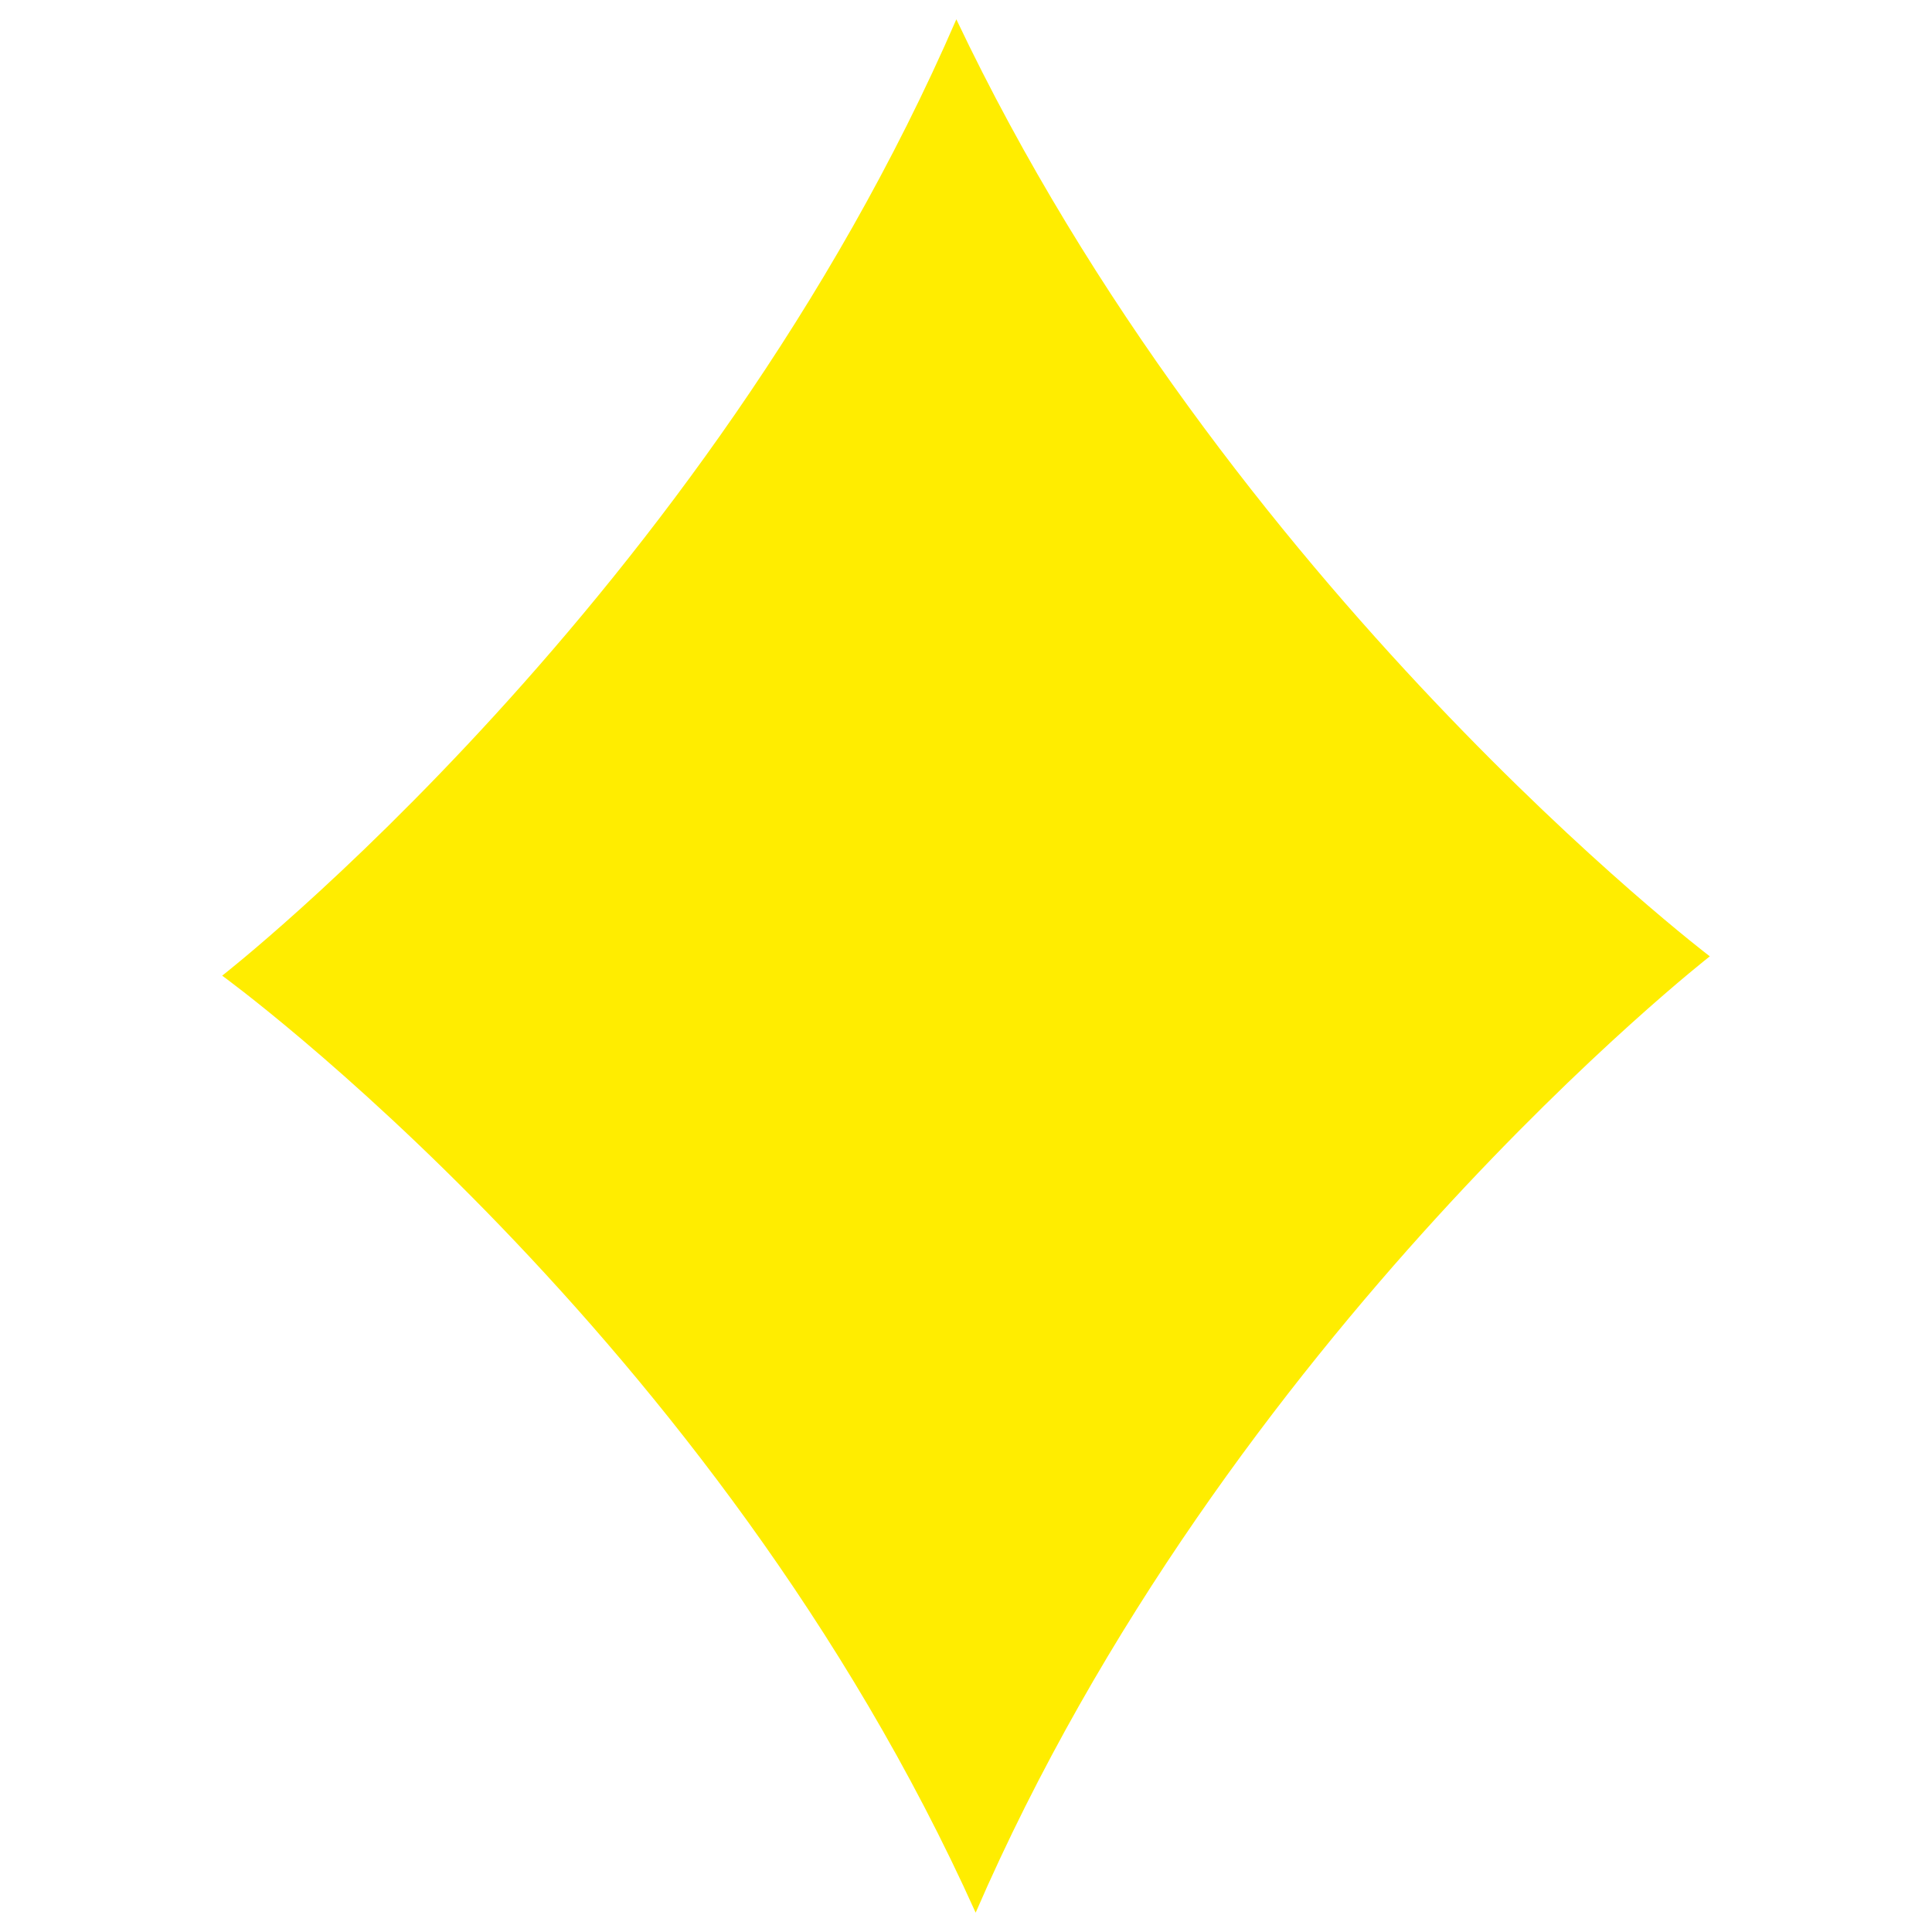 <?xml version="1.0" encoding="utf-8"?>
<!-- Generator: Adobe Illustrator 25.2.3, SVG Export Plug-In . SVG Version: 6.00 Build 0)  -->
<svg version="1.1" id="Capa_1" xmlns="http://www.w3.org/2000/svg" xmlns:xlink="http://www.w3.org/1999/xlink" x="0px" y="0px"
	 viewBox="0 0 20 20" style="enable-background:new 0 0 20 20;" xml:space="preserve">
<style type="text/css">
	.st0{fill:#FFED00;}
</style>
<path id="diamond_3_" class="st0" d="M10.1,19.8c2.6-6,7.6-9.9,7.6-9.9s-5-3.8-7.8-9.7c-2.6,6-7.6,9.9-7.6,9.9S7.4,13.8,10.1,19.8z"
	/>
</svg>
